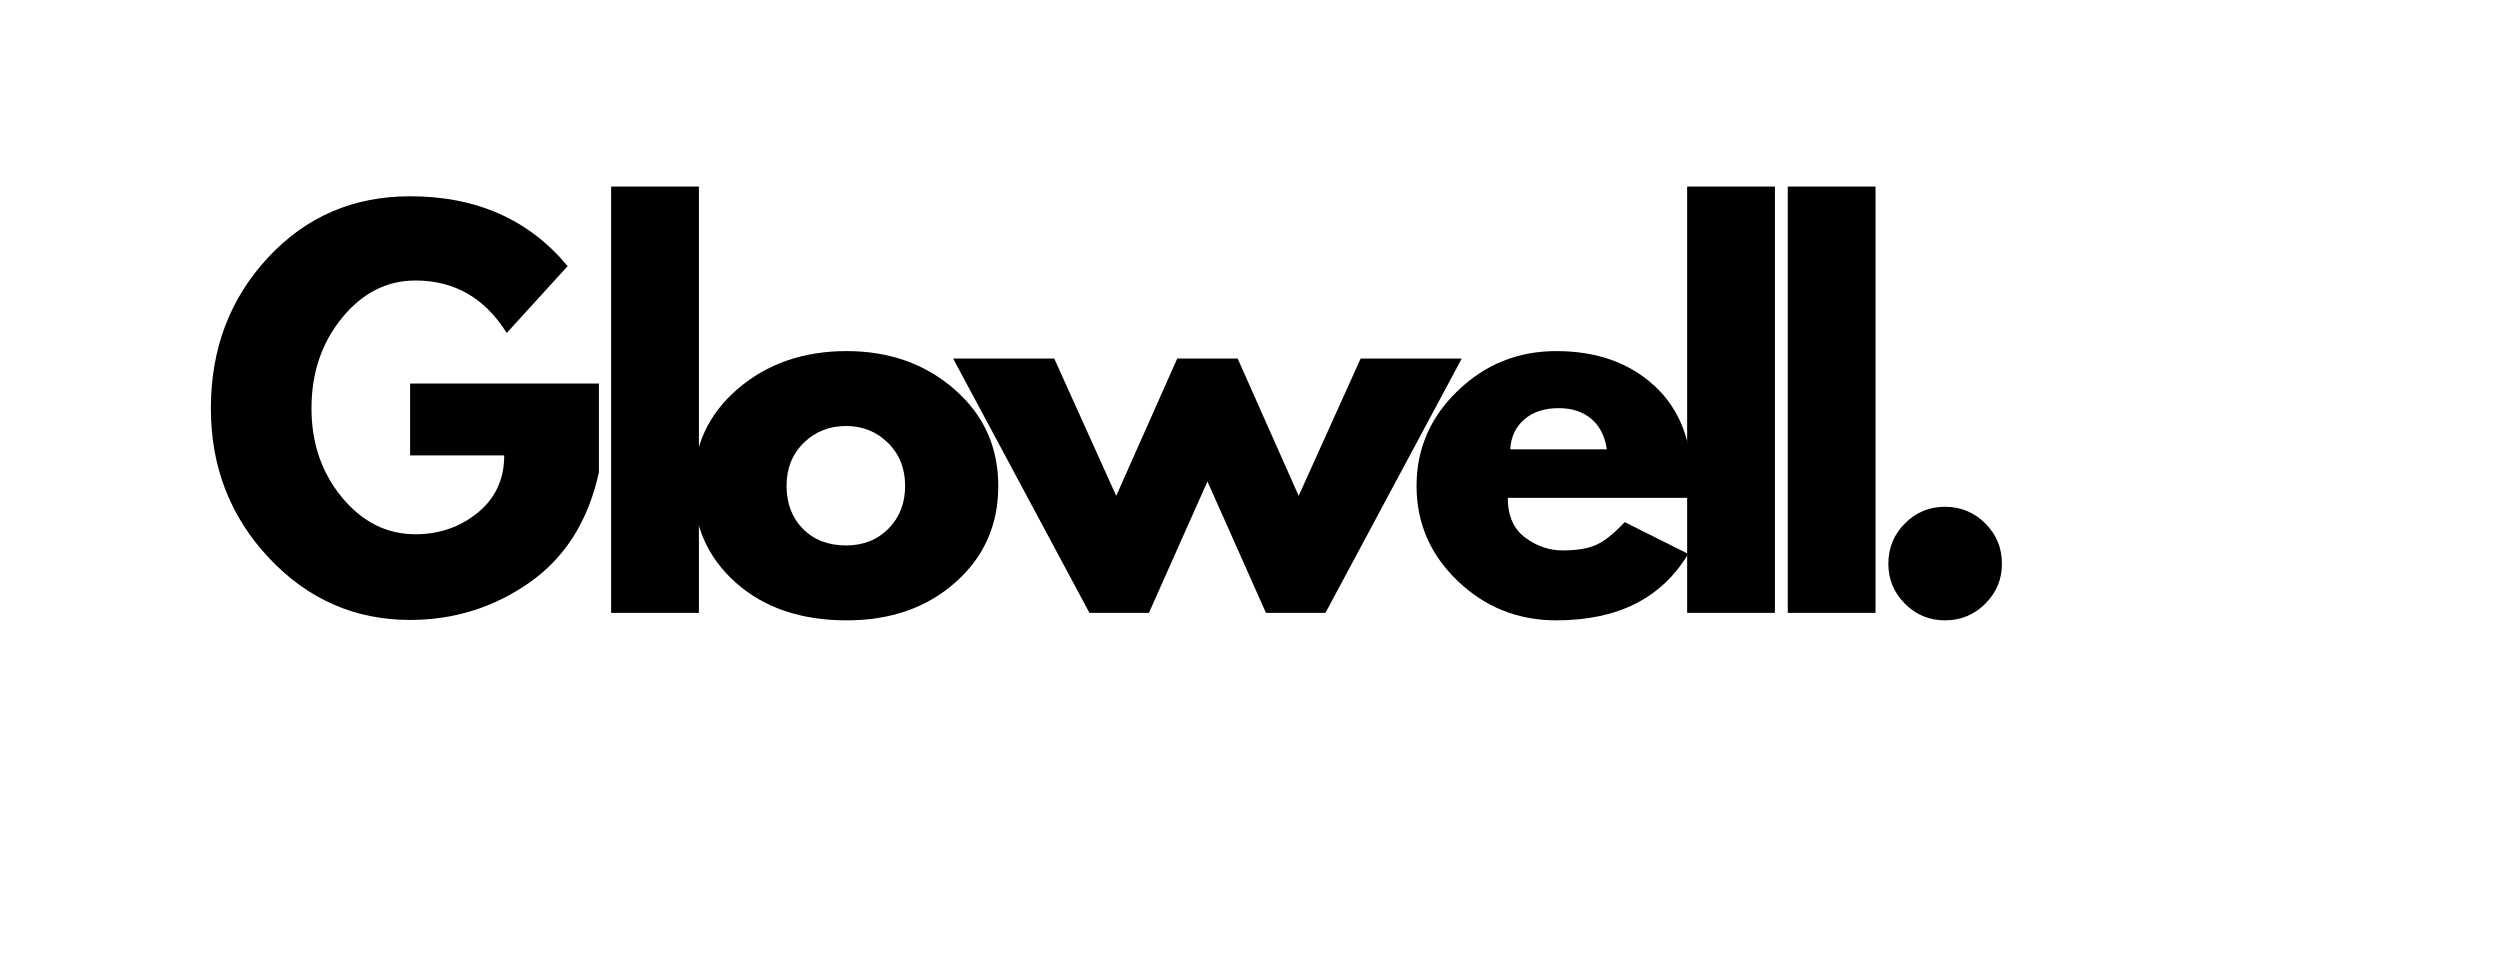 <svg version="1.0" preserveAspectRatio="xMidYMid meet" height="249" viewBox="0 0 486 186.75" zoomAndPan="magnify" width="648" xmlns:xlink="http://www.w3.org/1999/xlink" xmlns="http://www.w3.org/2000/svg"><defs><g></g></defs><g fill-opacity="1" fill="#000000"><g transform="translate(113.023, 119.143)"><g><path d="M 5.781 0 L 5.781 -82.875 L 22.844 -82.875 L 22.844 0 Z M 5.781 0"></path></g></g></g><g fill-opacity="1" fill="#000000"><g transform="translate(132.581, 119.143)"><g><path d="M 10.453 -5.875 C 4.961 -10.758 2.219 -17.023 2.219 -24.672 C 2.219 -32.316 5.078 -38.598 10.797 -43.516 C 16.516 -48.43 23.582 -50.891 32 -50.891 C 40.281 -50.891 47.266 -48.414 52.953 -43.469 C 58.641 -38.52 61.484 -32.254 61.484 -24.672 C 61.484 -17.086 58.703 -10.836 53.141 -5.922 C 47.586 -1.004 40.539 1.453 32 1.453 C 23.133 1.453 15.953 -0.988 10.453 -5.875 Z M 23.656 -33.047 C 21.438 -30.867 20.328 -28.078 20.328 -24.672 C 20.328 -21.266 21.391 -18.484 23.516 -16.328 C 25.641 -14.18 28.438 -13.109 31.906 -13.109 C 35.238 -13.109 37.984 -14.195 40.141 -16.375 C 42.297 -18.562 43.375 -21.328 43.375 -24.672 C 43.375 -28.078 42.266 -30.867 40.047 -33.047 C 37.828 -35.234 35.113 -36.328 31.906 -36.328 C 28.625 -36.328 25.875 -35.234 23.656 -33.047 Z M 23.656 -33.047"></path></g></g></g><g fill-opacity="1" fill="#000000"><g transform="translate(187.212, 119.143)"><g><path d="M 36.141 0 L 24.578 0 L -1.922 -49.438 L 17.734 -49.438 L 29.781 -22.75 L 41.641 -49.438 L 53.391 -49.438 L 65.25 -22.75 L 77.297 -49.438 L 96.953 -49.438 L 70.453 0 L 58.891 0 L 47.516 -25.547 Z M 36.141 0"></path></g></g></g><g fill-opacity="1" fill="#000000"><g transform="translate(273.159, 119.143)"><g><path d="M 55.797 -22.359 L 19.953 -22.359 C 19.953 -18.891 21.078 -16.316 23.328 -14.641 C 25.578 -12.973 28.016 -12.141 30.641 -12.141 C 33.41 -12.141 35.598 -12.508 37.203 -13.25 C 38.805 -13.988 40.633 -15.453 42.688 -17.641 L 55.031 -11.469 C 49.883 -2.852 41.336 1.453 29.391 1.453 C 21.941 1.453 15.551 -1.098 10.219 -6.203 C 4.883 -11.316 2.219 -17.473 2.219 -24.672 C 2.219 -31.867 4.883 -38.035 10.219 -43.172 C 15.551 -48.316 21.941 -50.891 29.391 -50.891 C 37.234 -50.891 43.609 -48.625 48.516 -44.094 C 53.43 -39.562 55.891 -33.086 55.891 -24.672 C 55.891 -23.516 55.859 -22.742 55.797 -22.359 Z M 20.438 -31.797 L 39.219 -31.797 C 38.832 -34.367 37.82 -36.344 36.188 -37.719 C 34.551 -39.102 32.445 -39.797 29.875 -39.797 C 27.051 -39.797 24.801 -39.055 23.125 -37.578 C 21.457 -36.109 20.562 -34.18 20.438 -31.797 Z M 20.438 -31.797"></path></g></g></g><g fill-opacity="1" fill="#000000"><g transform="translate(322.201, 119.143)"><g><path d="M 5.781 0 L 5.781 -82.875 L 22.844 -82.875 L 22.844 0 Z M 5.781 0"></path></g></g></g><g fill-opacity="1" fill="#000000"><g transform="translate(341.759, 119.143)"><g><path d="M 5.781 0 L 5.781 -82.875 L 22.844 -82.875 L 22.844 0 Z M 5.781 0"></path></g></g></g><g fill-opacity="1" fill="#000000"><g transform="translate(361.316, 119.143)"><g><path d="M 16.766 -20.625 C 19.848 -20.625 22.469 -19.547 24.625 -17.391 C 26.781 -15.242 27.859 -12.629 27.859 -9.547 C 27.859 -6.523 26.781 -3.938 24.625 -1.781 C 22.469 0.375 19.848 1.453 16.766 1.453 C 13.742 1.453 11.156 0.375 9 -1.781 C 6.852 -3.938 5.781 -6.523 5.781 -9.547 C 5.781 -12.629 6.852 -15.242 9 -17.391 C 11.156 -19.547 13.742 -20.625 16.766 -20.625 Z M 16.766 -20.625"></path></g></g></g><g fill-opacity="1" fill="#000000"><g transform="translate(38.771, 119.078)"><g><path d="M 77.656 -44.516 L 77.656 -27.266 C 75.594 -17.828 71.094 -10.68 64.156 -5.828 C 57.227 -0.984 49.492 1.438 40.953 1.438 C 30.223 1.438 21.082 -2.57 13.531 -10.594 C 5.988 -18.625 2.219 -28.32 2.219 -39.688 C 2.219 -51.25 5.91 -61.008 13.297 -68.969 C 20.68 -76.938 29.898 -80.922 40.953 -80.922 C 53.859 -80.922 64.066 -76.395 71.578 -67.344 L 59.734 -54.344 C 55.492 -61.145 49.582 -64.547 42 -64.547 C 36.414 -64.547 31.648 -62.117 27.703 -57.266 C 23.754 -52.422 21.781 -46.562 21.781 -39.688 C 21.781 -32.945 23.754 -27.18 27.703 -22.391 C 31.648 -17.609 36.414 -15.219 42 -15.219 C 46.625 -15.219 50.656 -16.613 54.094 -19.406 C 57.531 -22.207 59.25 -25.922 59.25 -30.547 L 40.953 -30.547 L 40.953 -44.516 Z M 77.656 -44.516"></path></g></g></g></svg>